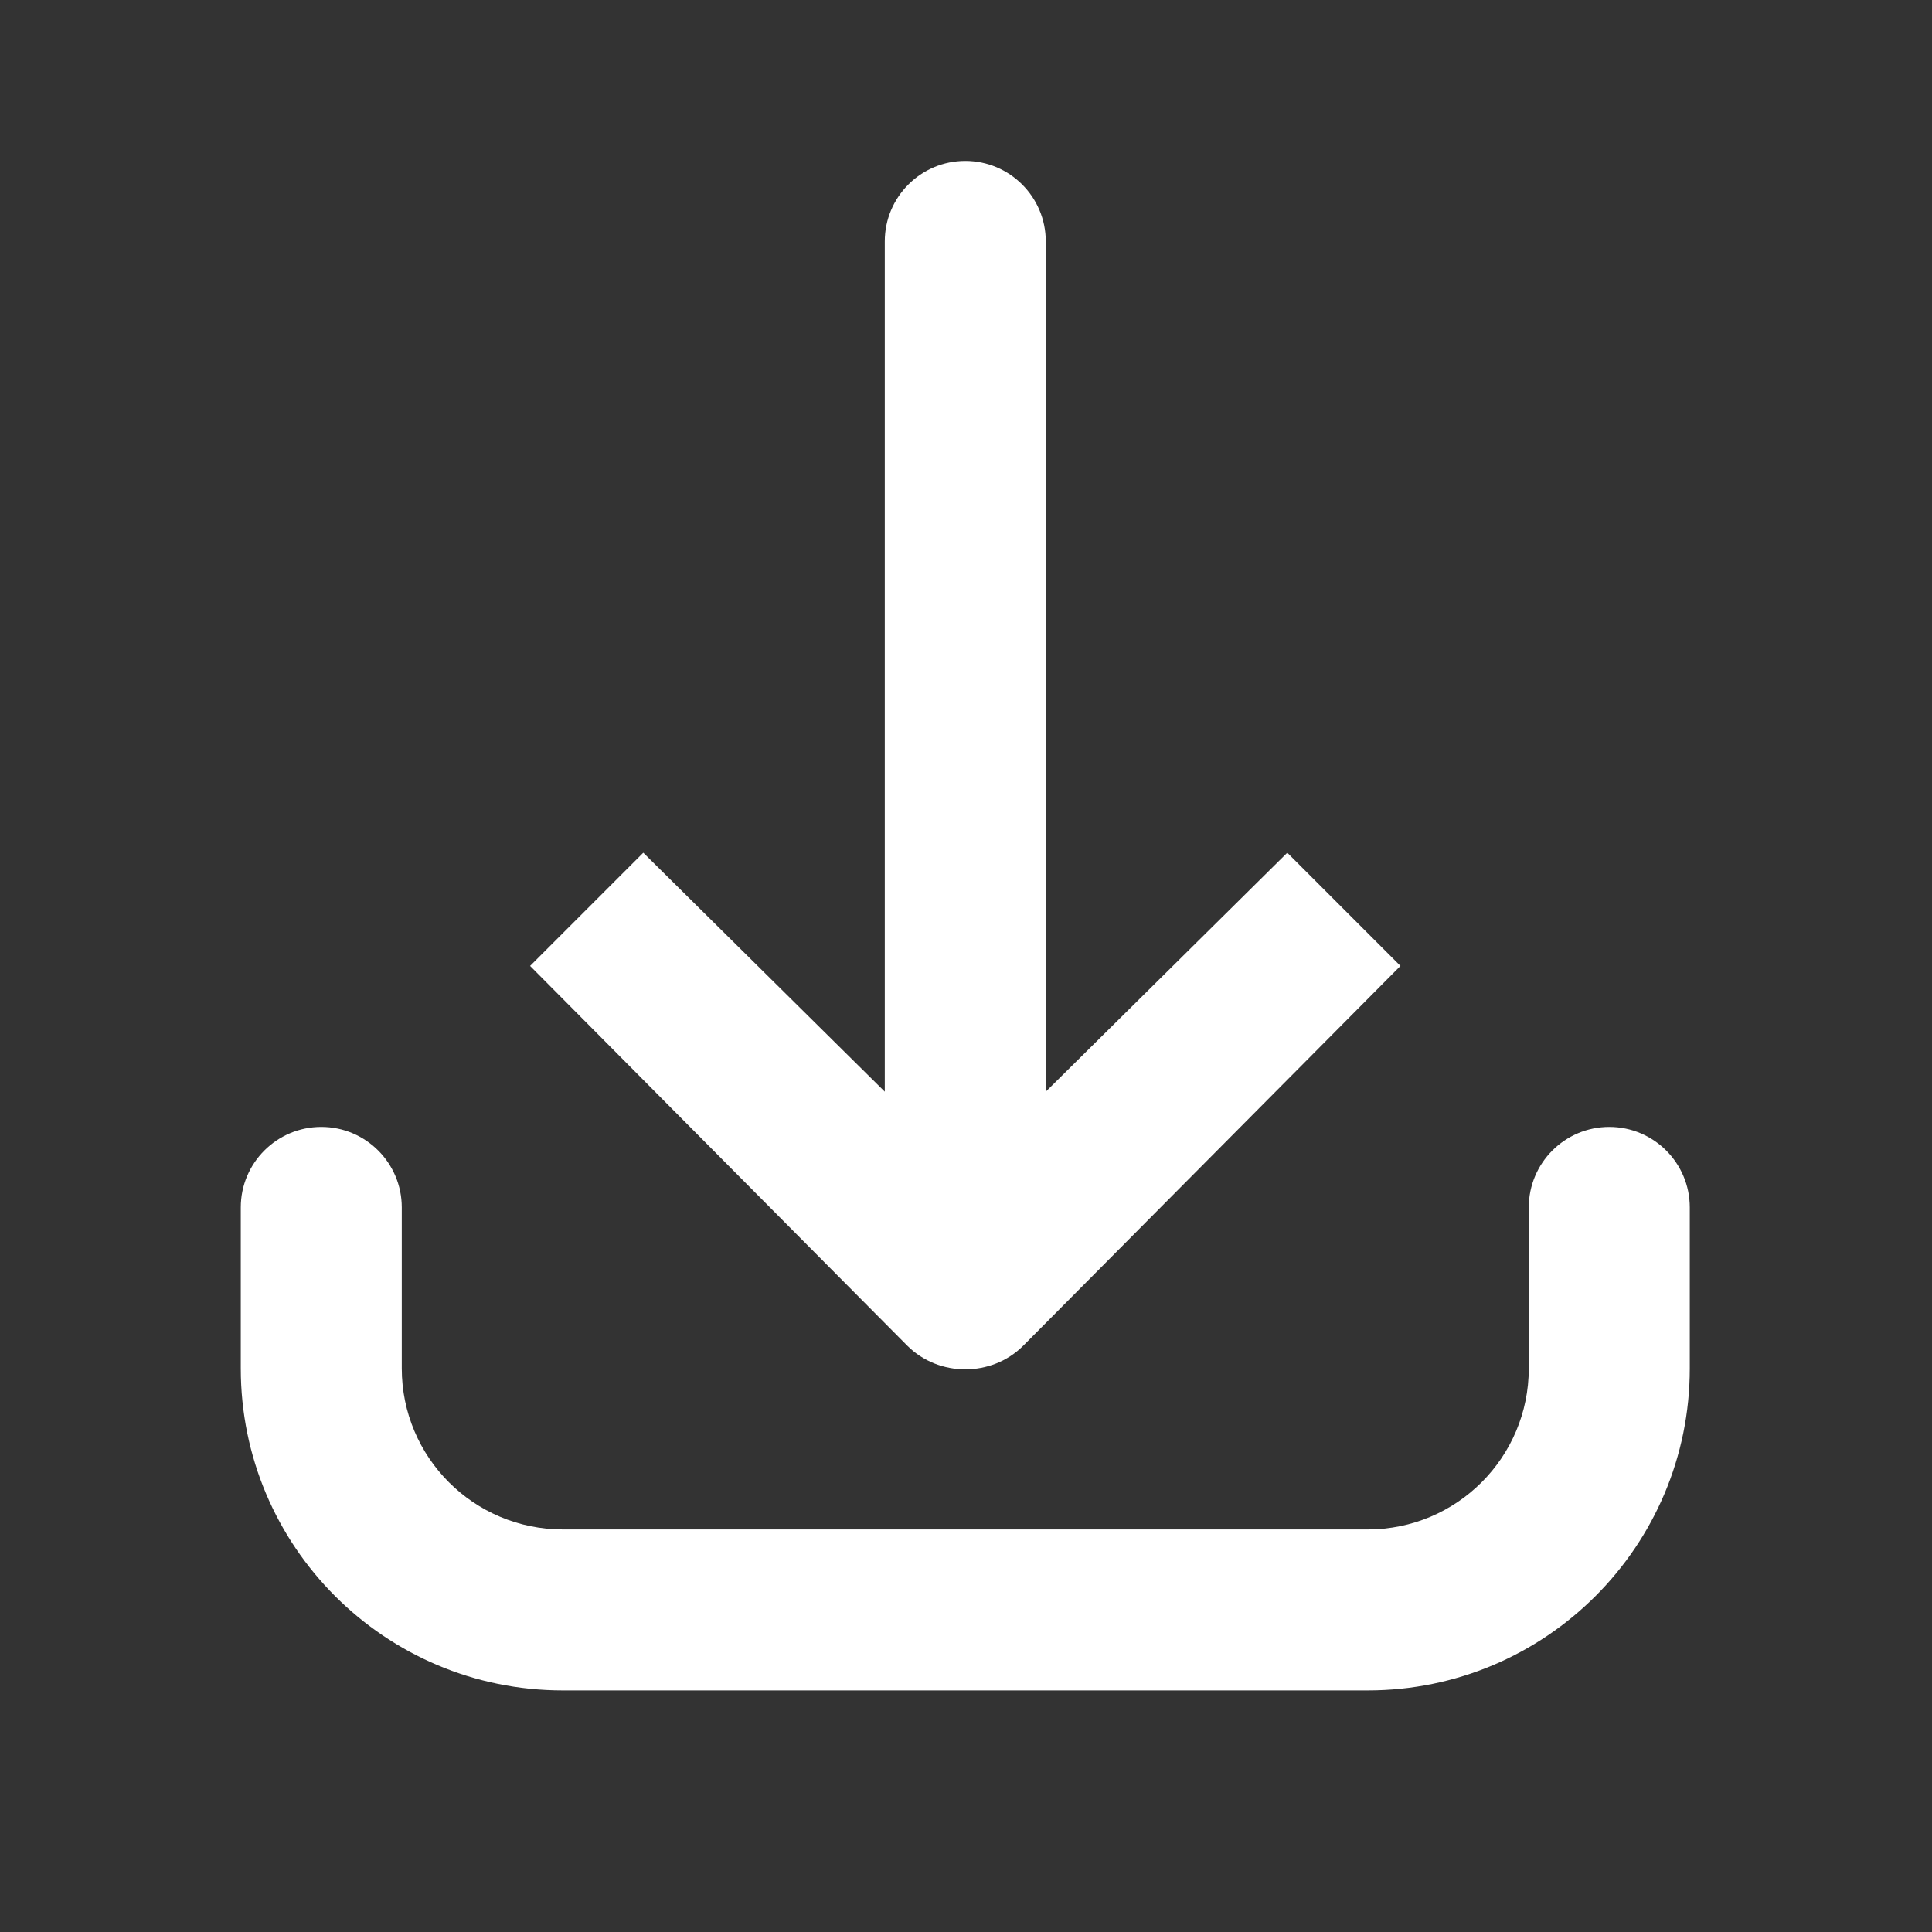 <?xml version="1.0" encoding="UTF-8"?> <svg xmlns="http://www.w3.org/2000/svg" width="24" height="24" viewBox="0 0 24 24" fill="none"><rect x="0" y="0" width="24" height="24" fill="#333333" stroke="none"/><path d="M11.991 1.999C11.439 1.999 10.991 2.447 10.991 2.999V13.561L7.991 10.593L6.585 11.999L11.272 16.718C11.663 17.108 12.319 17.108 12.71 16.718L17.397 11.999L15.991 10.593L12.991 13.561V2.999C12.991 2.447 12.543 1.999 11.991 1.999ZM3.991 13.999C3.439 13.999 2.991 14.447 2.991 14.999V16.999C2.991 19.208 4.782 20.999 6.991 20.999H16.991C19.2 20.999 20.991 19.208 20.991 16.999V14.999C20.991 14.447 20.543 13.999 19.991 13.999C19.439 13.999 18.991 14.447 18.991 14.999V16.999C18.991 18.104 18.096 18.999 16.991 18.999H6.991C5.886 18.999 4.991 18.104 4.991 16.999V14.999C4.991 14.447 4.543 13.999 3.991 13.999Z" fill="white"></path></svg> 
